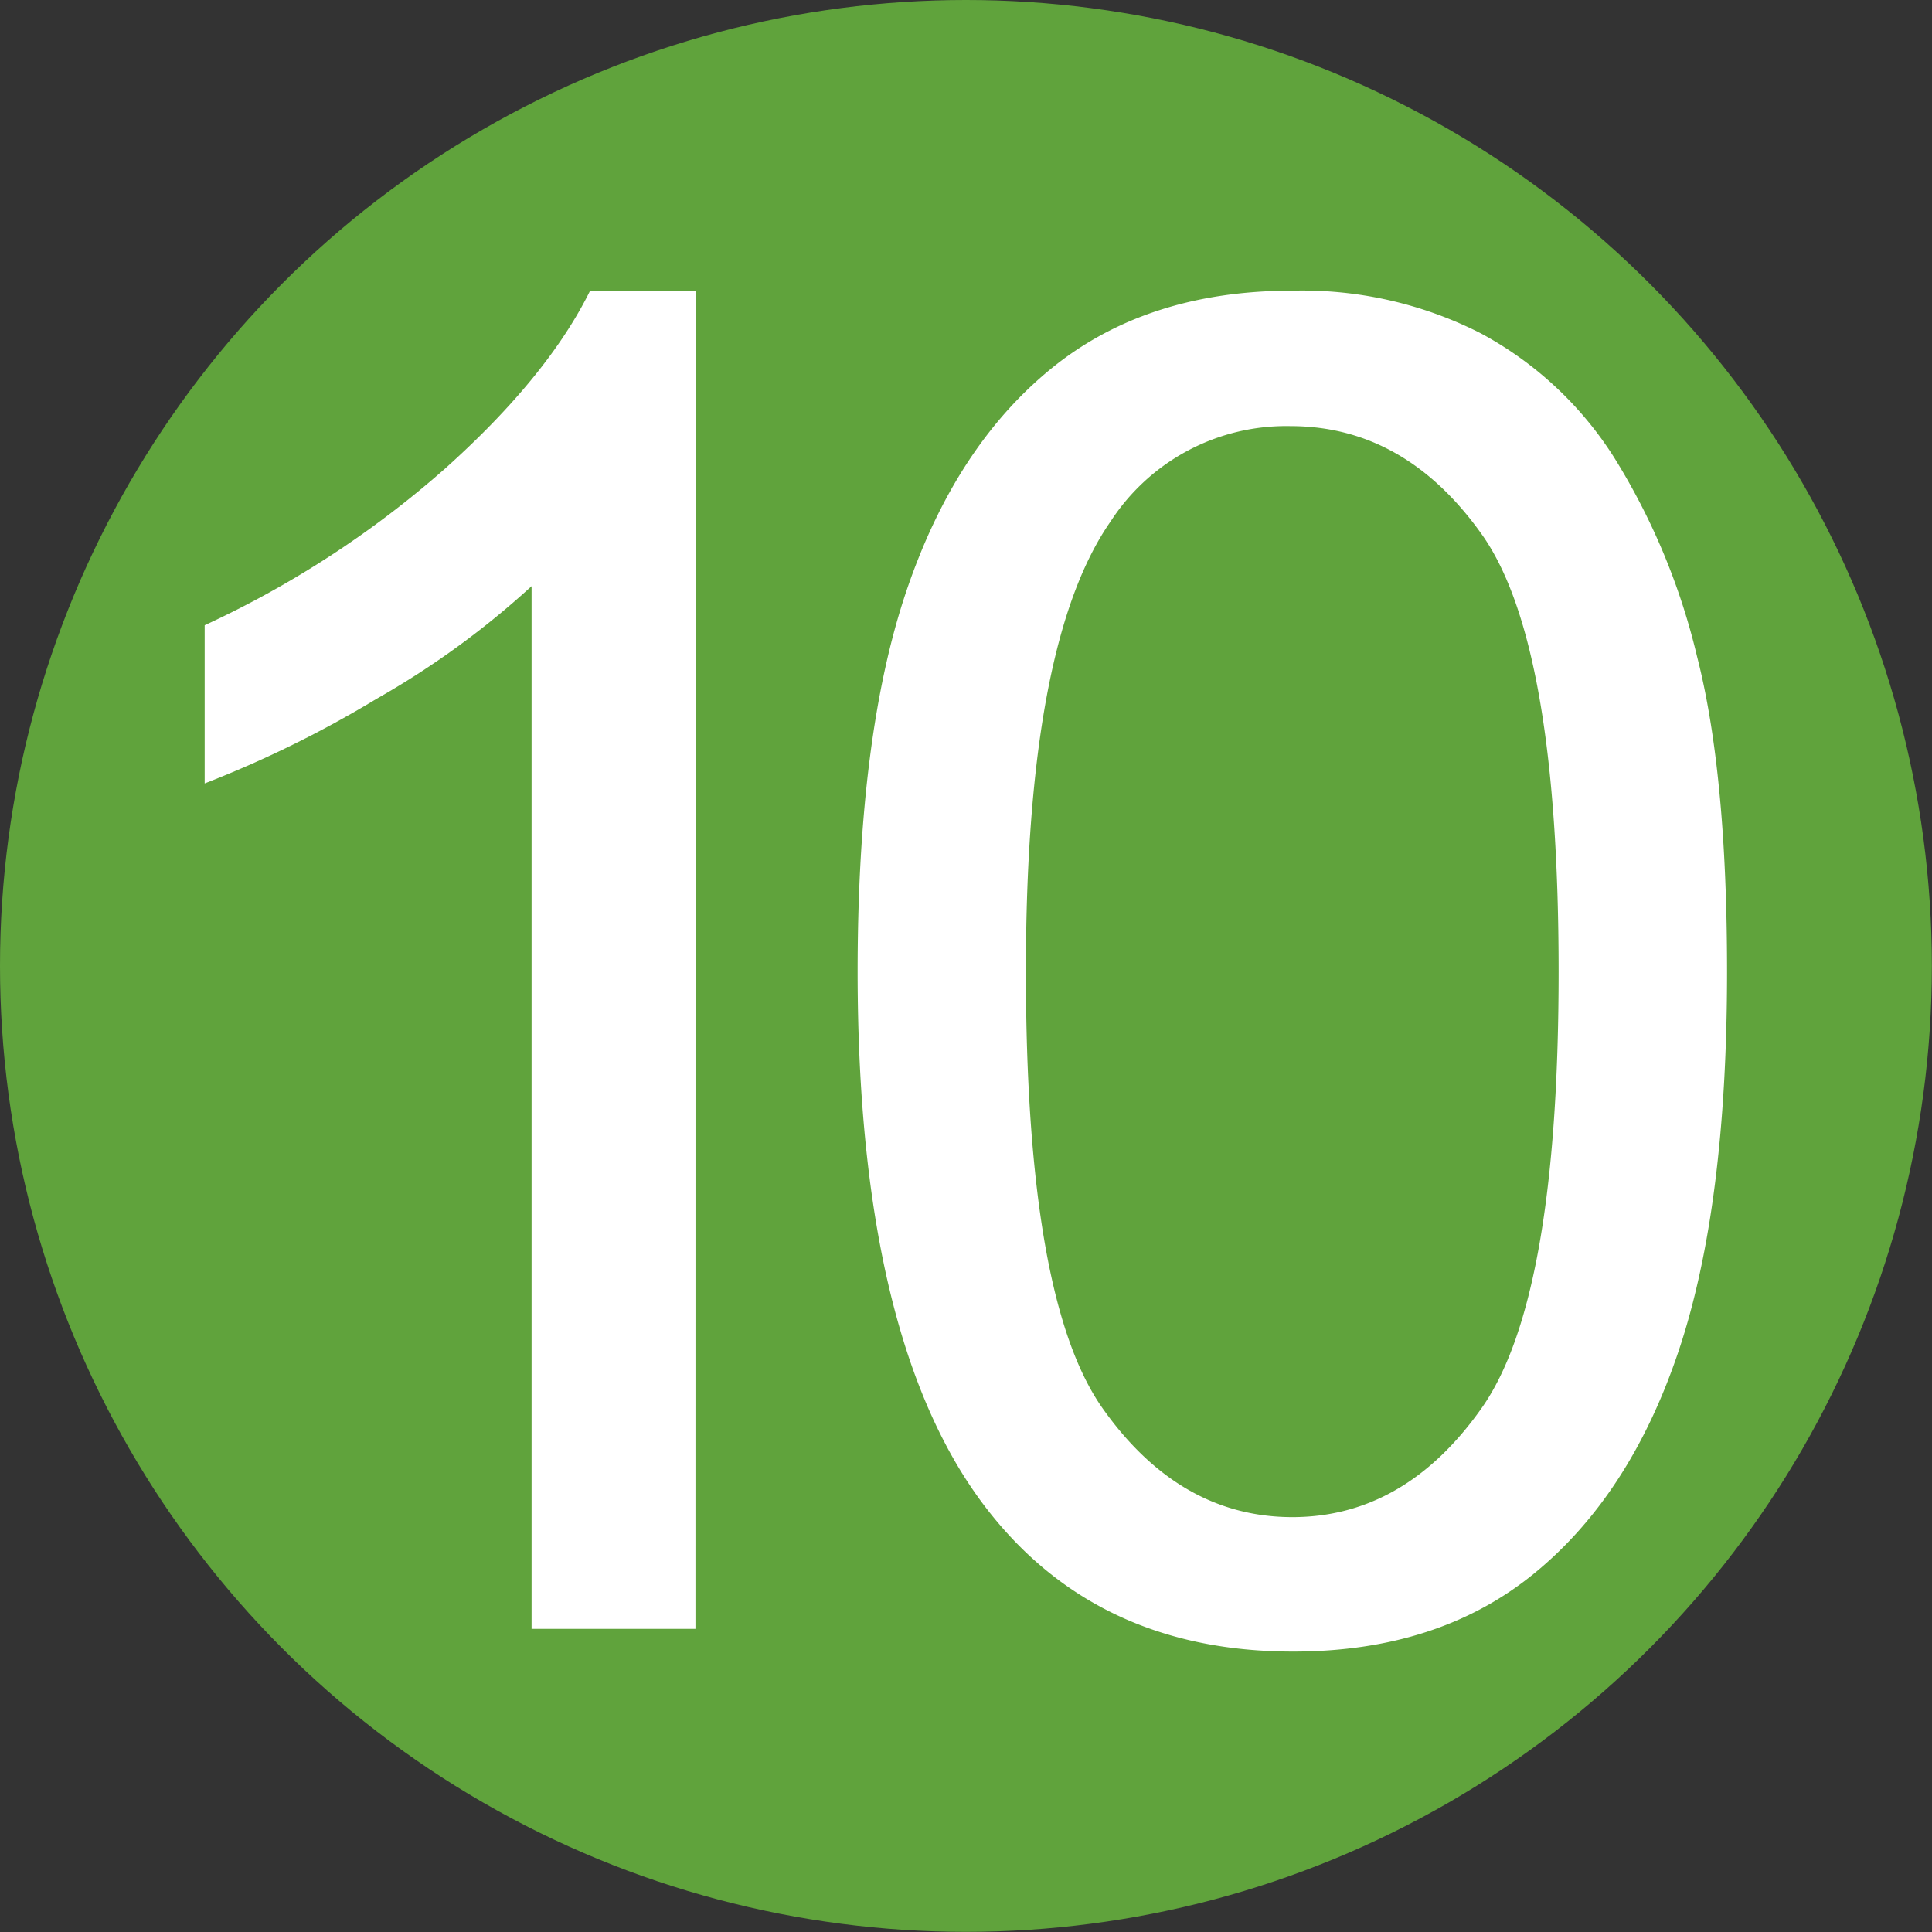 <svg id="图层_1" data-name="图层 1" xmlns="http://www.w3.org/2000/svg" viewBox="0 0 135.93 135.93"><rect x="0" y="0" width="135.93" height="135.93" fill="#333333" stroke="none"/><defs><style>.cls-1{fill:#60a33c;}.cls-2{fill:#fff;}</style></defs><title>Shenyang Metro Line 10 Logo</title><circle class="cls-1" cx="67.96" cy="67.96" r="67.96"/><path class="cls-2" d="M208.53,579.76H197V506.4a59.92,59.92,0,0,1-10.91,7.93A77.63,77.63,0,0,1,174,520.28V509.15a69.83,69.83,0,0,0,16.89-11q7.23-6.47,10.23-12.54h7.42Z" transform="translate(-159.6 -465.16)"/><path class="cls-2" d="M219.94,533.52q0-16.63,3.43-26.77t10.17-15.64q6.74-5.5,17-5.5a27.67,27.67,0,0,1,13.24,3,25.24,25.24,0,0,1,9.4,8.76A47,47,0,0,1,279,511.35q2.11,8.22,2.11,22.17,0,16.5-3.39,26.64t-10.14,15.67q-6.74,5.53-17,5.53-13.56,0-21.3-9.72Q219.94,559.94,219.94,533.52Zm11.84,0q0,23.09,5.4,30.73t13.34,7.65q7.92,0,13.33-7.68t5.41-30.7q0-23.16-5.41-30.77t-13.46-7.61a14.73,14.73,0,0,0-12.66,6.72Q231.77,510.42,231.78,533.52Z" transform="translate(-159.6 -465.16)"/></svg>